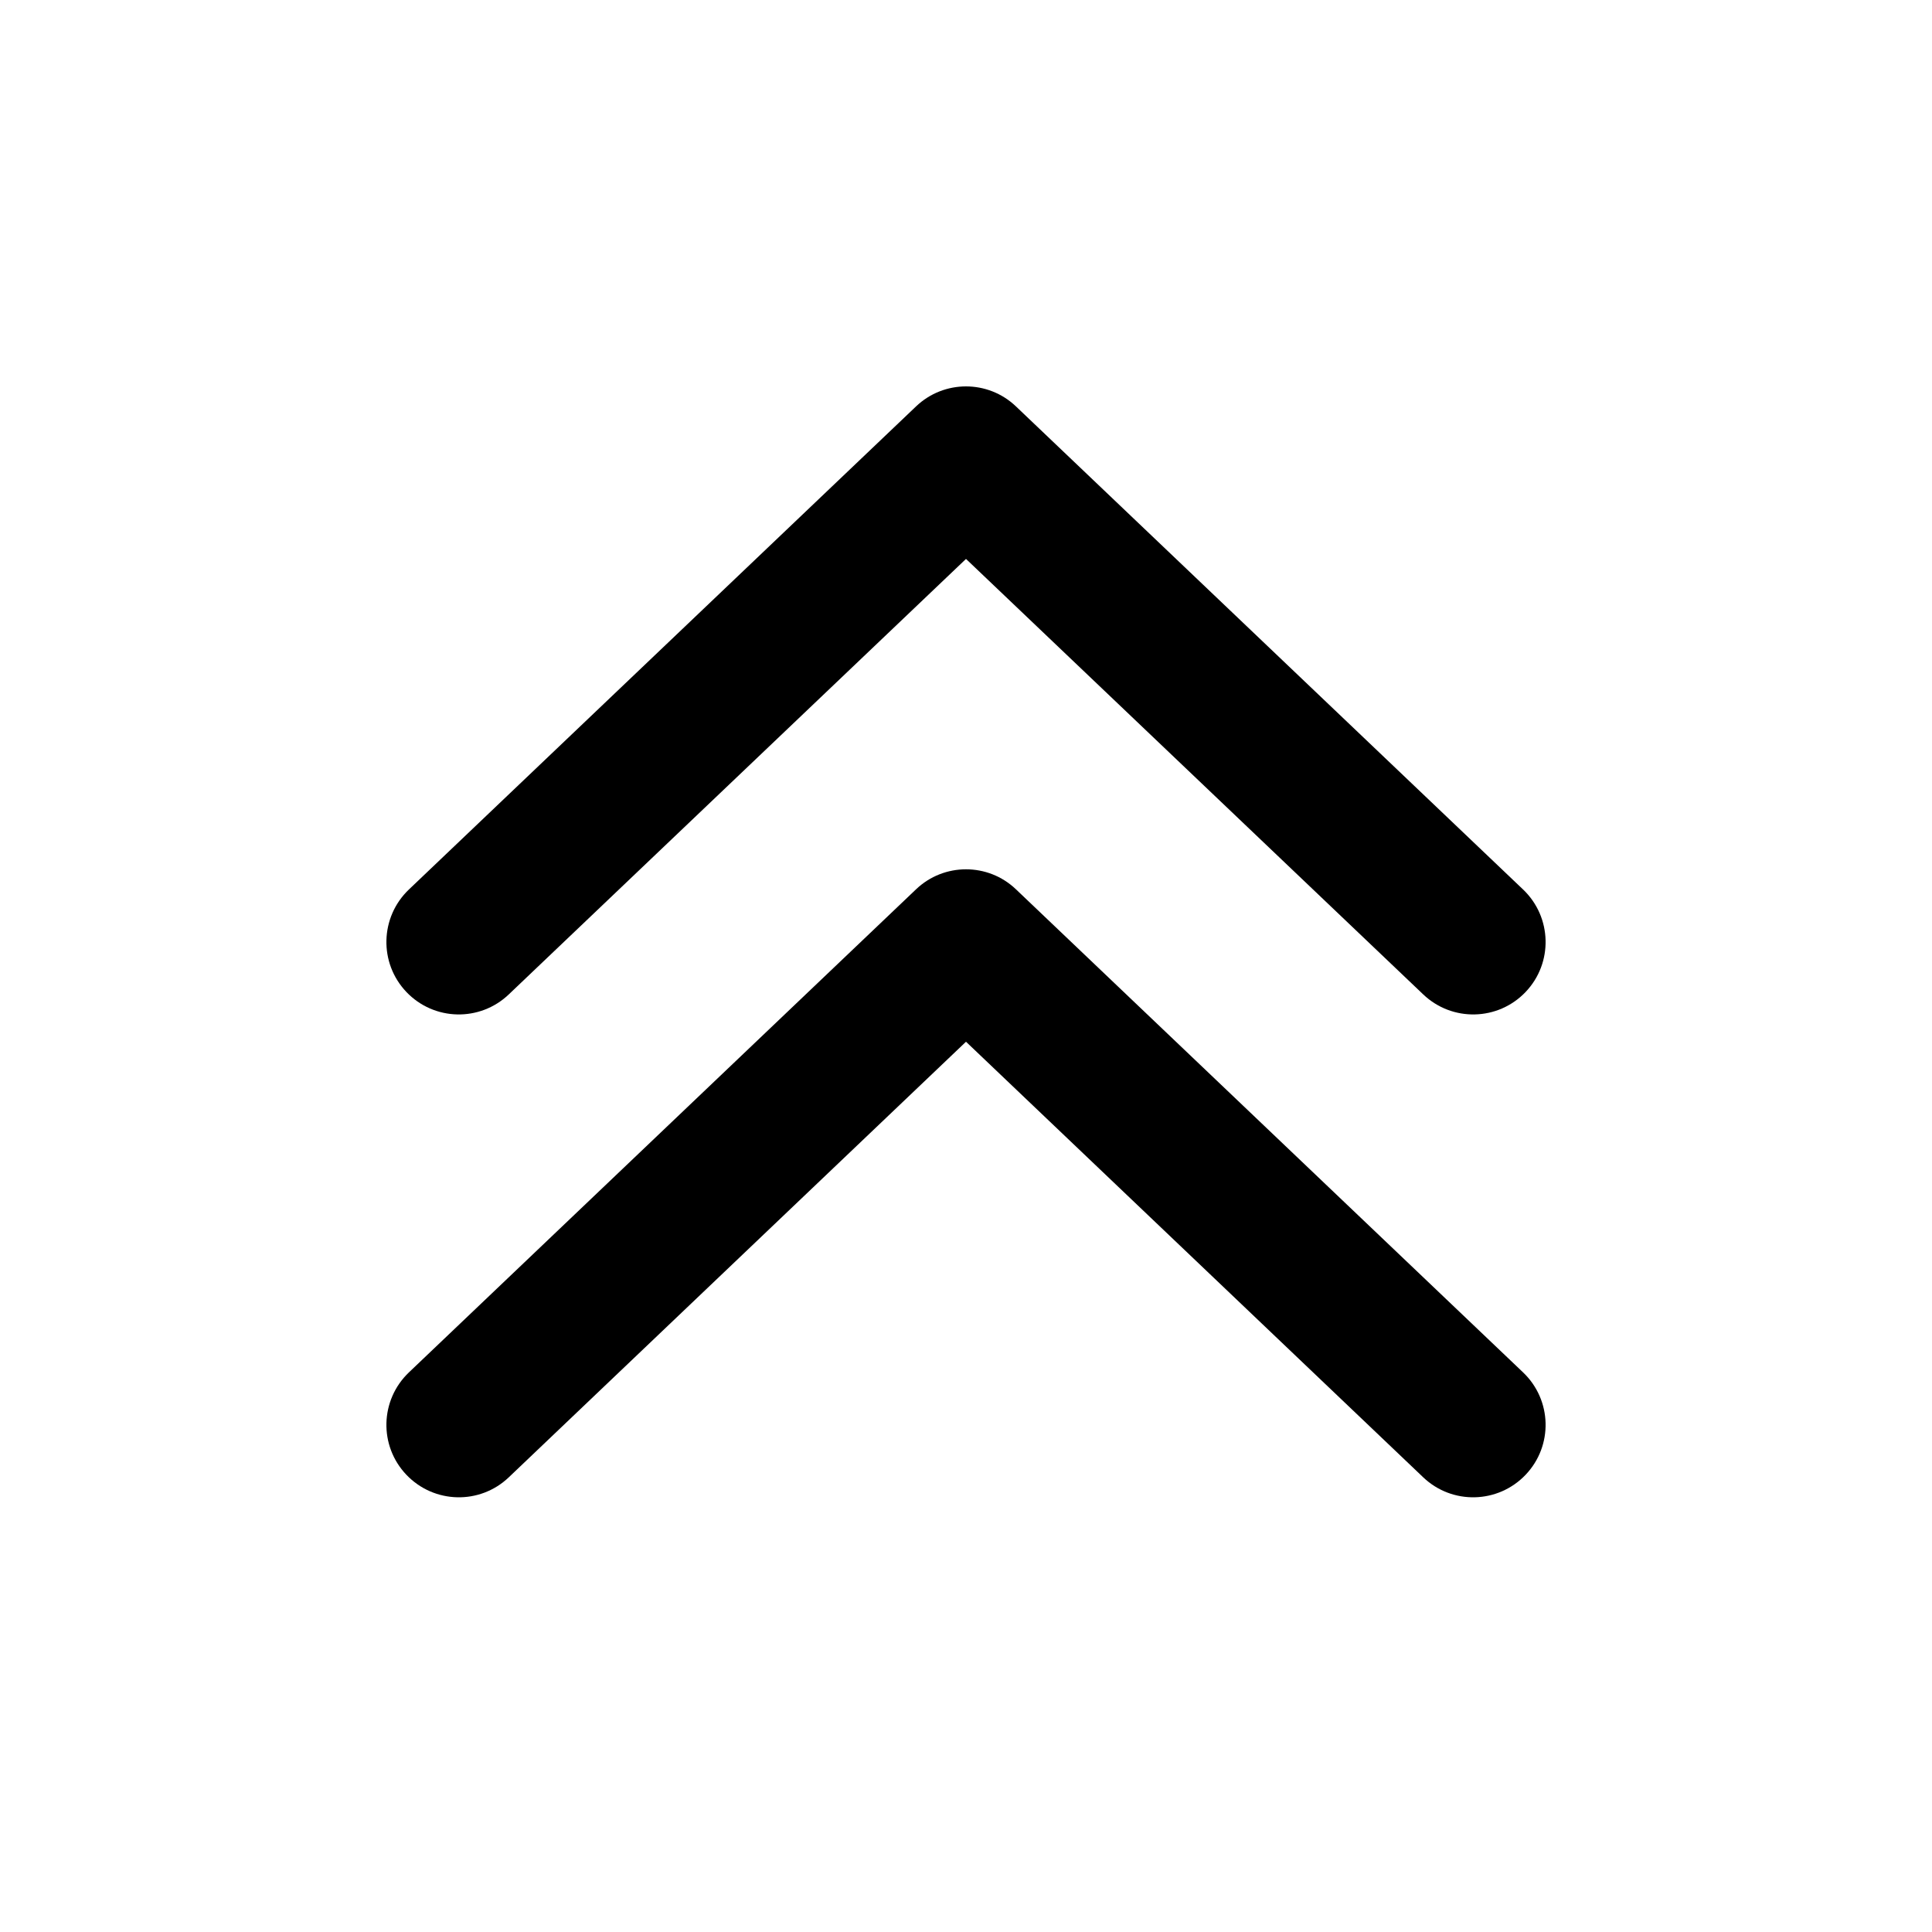 <svg xmlns="http://www.w3.org/2000/svg" viewBox="0 0 20 20" fill="none"><path d="M4.207 15.267C3.921 14.967 3.933 14.493 4.233 14.207L9.483 9.206C9.772 8.93 10.228 8.93 10.517 9.206L15.767 14.207C16.067 14.493 16.079 14.967 15.793 15.267C15.507 15.567 15.033 15.579 14.733 15.293L10 10.784L5.267 15.293C4.967 15.579 4.493 15.567 4.207 15.267ZM4.207 10.269C3.921 9.969 3.933 9.494 4.233 9.208L9.483 4.207C9.772 3.931 10.228 3.931 10.517 4.207L15.767 9.208C16.067 9.494 16.079 9.969 15.793 10.269C15.507 10.569 15.033 10.58 14.733 10.294L10 5.786L5.267 10.294C4.967 10.58 4.493 10.569 4.207 10.269Z" fill="currentColor"/></svg>